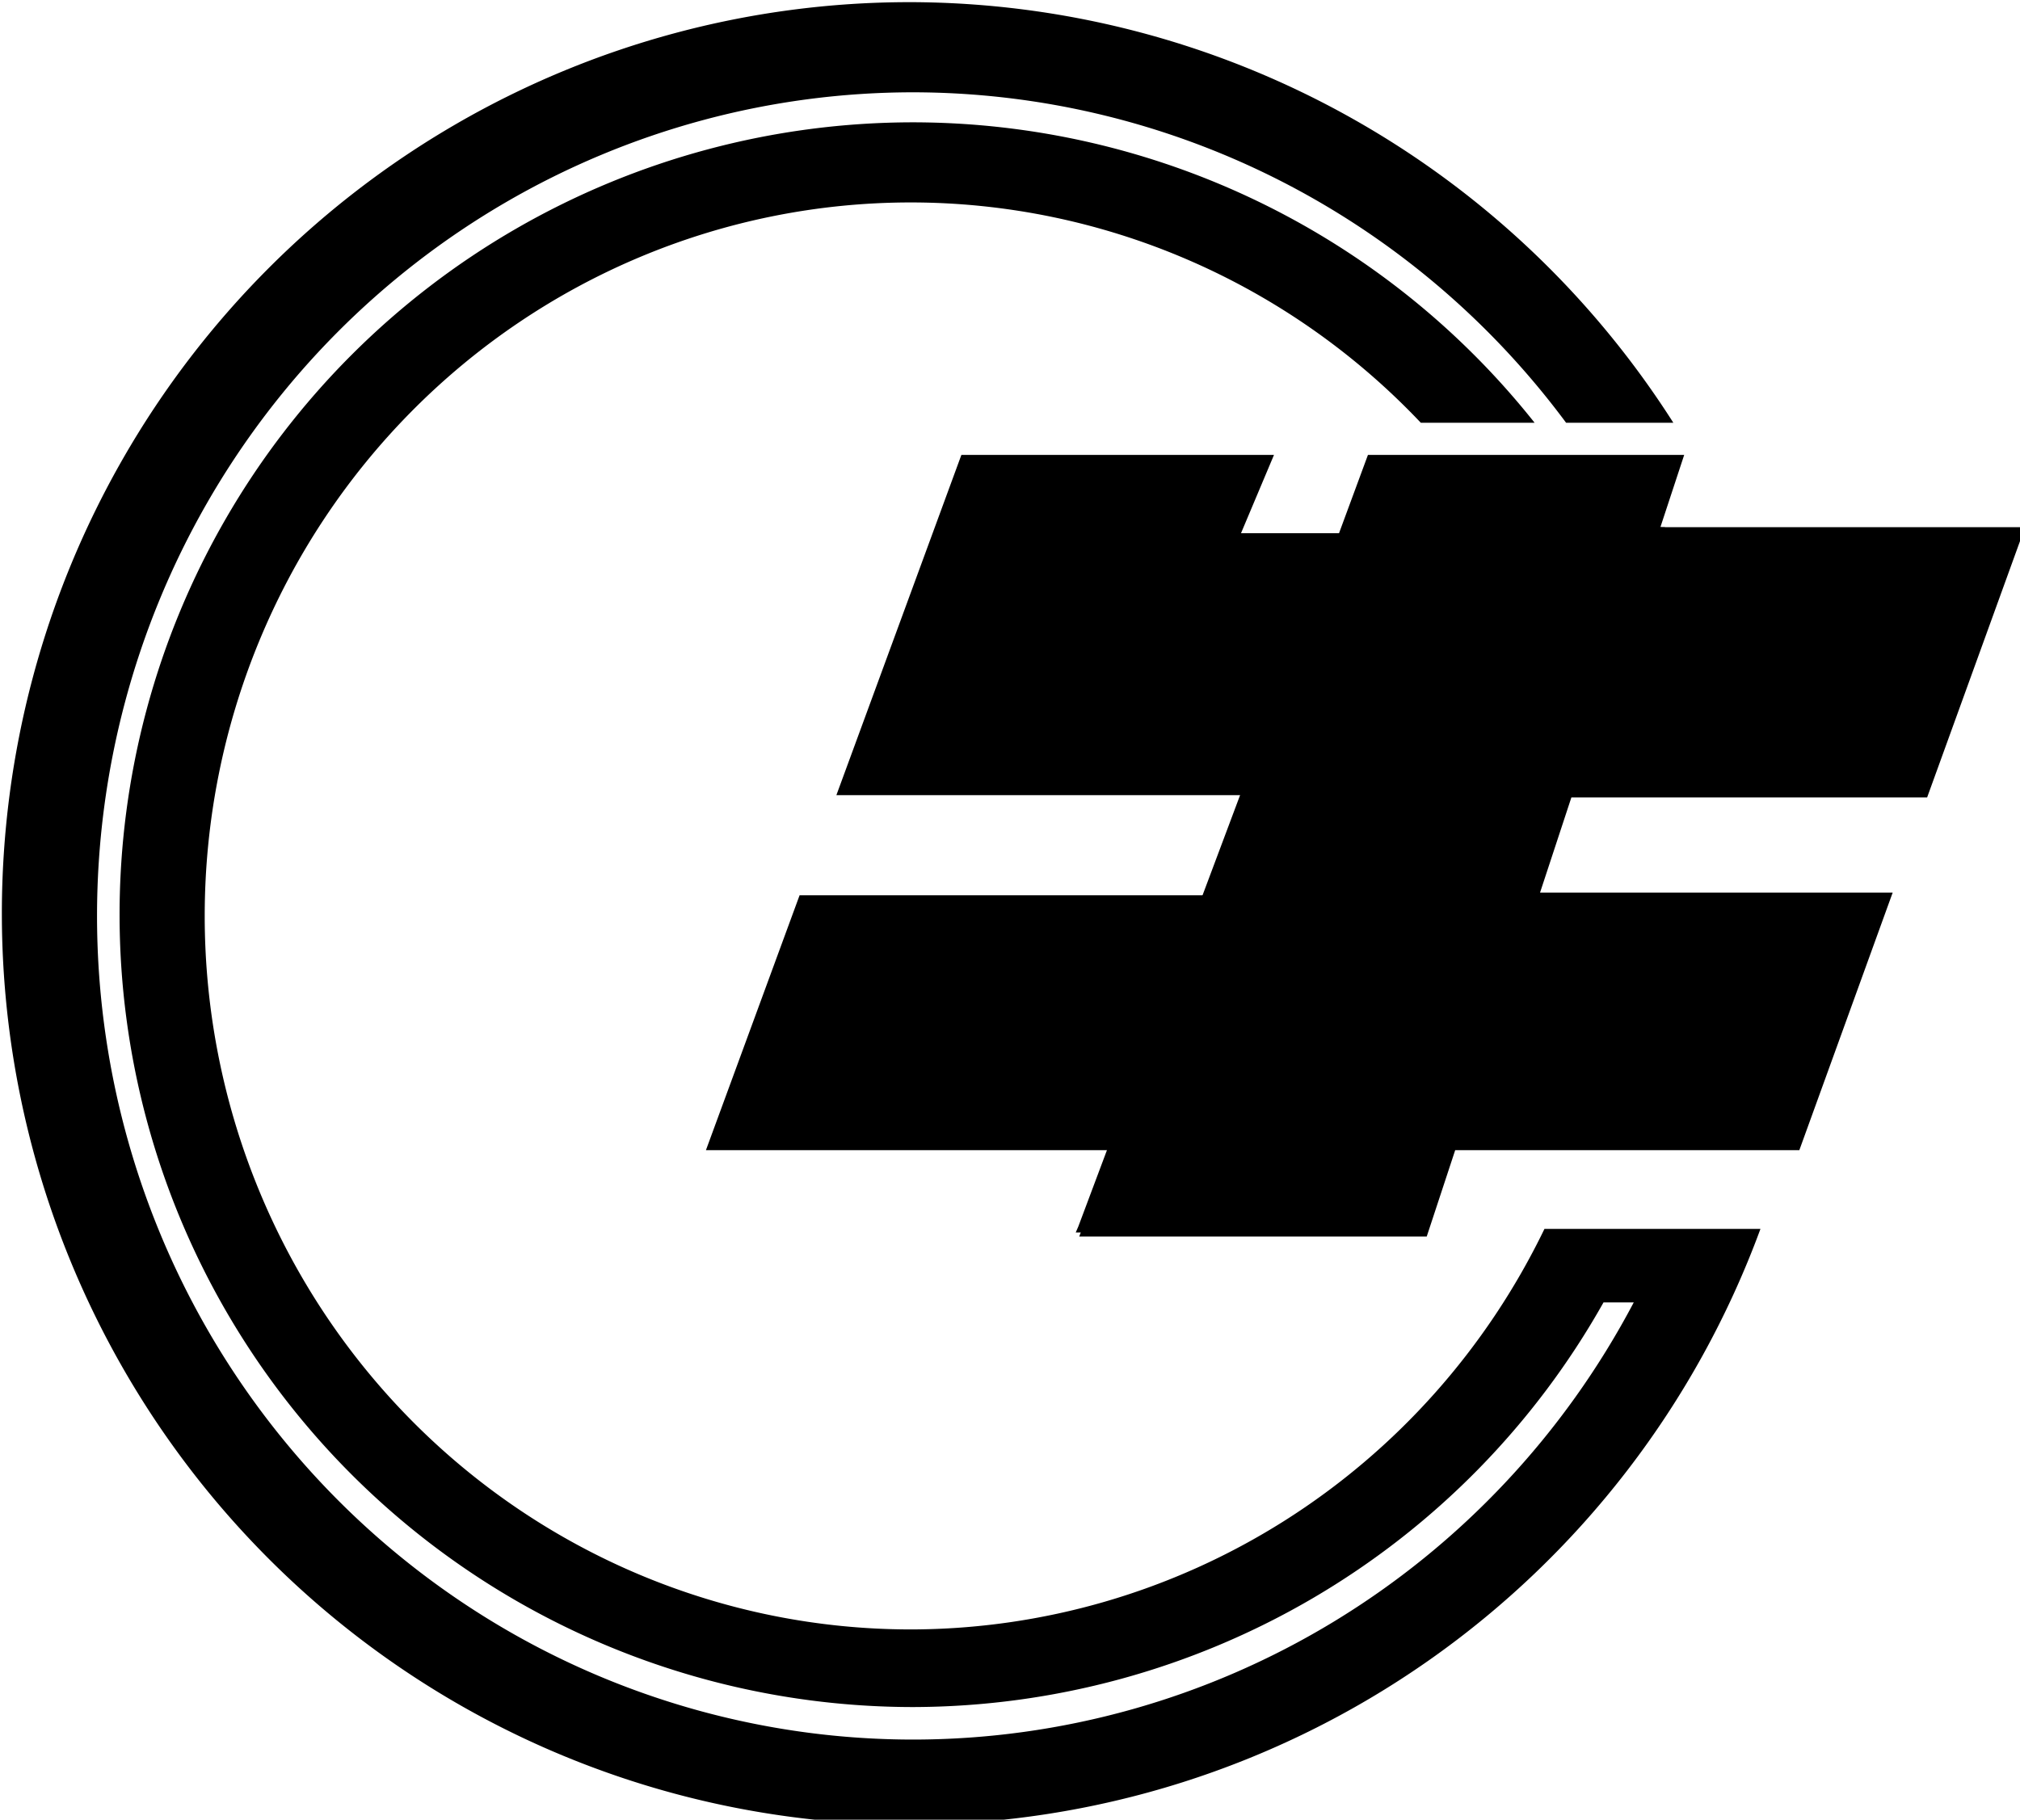 <?xml version="1.0" encoding="UTF-8" standalone="no"?>
<svg
   xmlns:dc="http://purl.org/dc/elements/1.1/"
   xmlns:cc="http://creativecommons.org/ns#"
   xmlns:rdf="http://www.w3.org/1999/02/22-rdf-syntax-ns#"
   xmlns:svg="http://www.w3.org/2000/svg"
   xmlns="http://www.w3.org/2000/svg"
   id="svg8"
   version="1.1"
   viewBox="0 0 26.993 24.322"
   height="24.322mm"
   width="26.993mm">
  <defs
     id="defs2" />
  <g
     transform="translate(-15.635,-17.97)"
     id="layer1">
    <path
       id="path867"
       transform="scale(0.265)"
       d="m 107.479,90.756 -6.303,17.16 h 20.467 l -1.865,5.051 H 99.32 l -4.723,12.857 H 115.029 l -1.607,4.352 h 17.523 l 1.434,-4.352 h 17.354 l 4.707,-12.992 H 136.658 l 1.58,-4.799 h 17.939 l 4.938,-13.631 h -18.164 l 0.002,-0.008 -0.223,-0.004 1.197,-3.635 h -15.947 l -1.459,3.951 h -4.943 l 1.664,-3.951 z"
       style="fill:#000000;stroke:none;stroke-width:1px;stroke-linecap:butt;stroke-linejoin:miter;stroke-opacity:1" />
    <path
       id="path837"
       transform="scale(0.265)"
       d="m 104.867,67.92 a 45.773,45.962 0 0 0 -45.773,45.963 45.773,45.962 0 0 0 45.773,45.961 45.773,45.962 0 0 0 42.906,-30.051 h -1.695 -2.967 -1.359 -4.871 a 35.608,35.987 0 0 1 -31.951,20.203 35.608,35.987 0 0 1 -35.607,-35.988 35.608,35.987 0 0 1 35.607,-35.986 35.608,35.987 0 0 1 25.715,11.111 h 5.738 a 40.027,39.964 0 0 0 -31.326,-15.152 40.027,39.964 0 0 0 -40.027,39.965 40.027,39.964 0 0 0 40.027,39.965 40.027,39.964 0 0 0 34.801,-20.408 h 1.525 A 41.164,41.543 0 0 1 105.057,155.551 41.164,41.543 0 0 1 63.893,114.008 41.164,41.543 0 0 1 105.057,72.467 41.164,41.543 0 0 1 137.971,89.133 h 5.408 a 45.773,45.962 0 0 0 -38.512,-21.213 z"
       style="fill:#000000;fill-opacity:1;stroke:none;stroke-width:1.515;stroke-opacity:1" />
    <path
       id="path888"
       d="m 32.223,28.553 -2.178,5.809 -0.035,0.081 h 4.636 l 1.862,-5.786 z"
       style="fill:#000000;stroke:none;stroke-width:0.265px;stroke-linecap:butt;stroke-linejoin:miter;stroke-opacity:1" />
  </g>
</svg>
